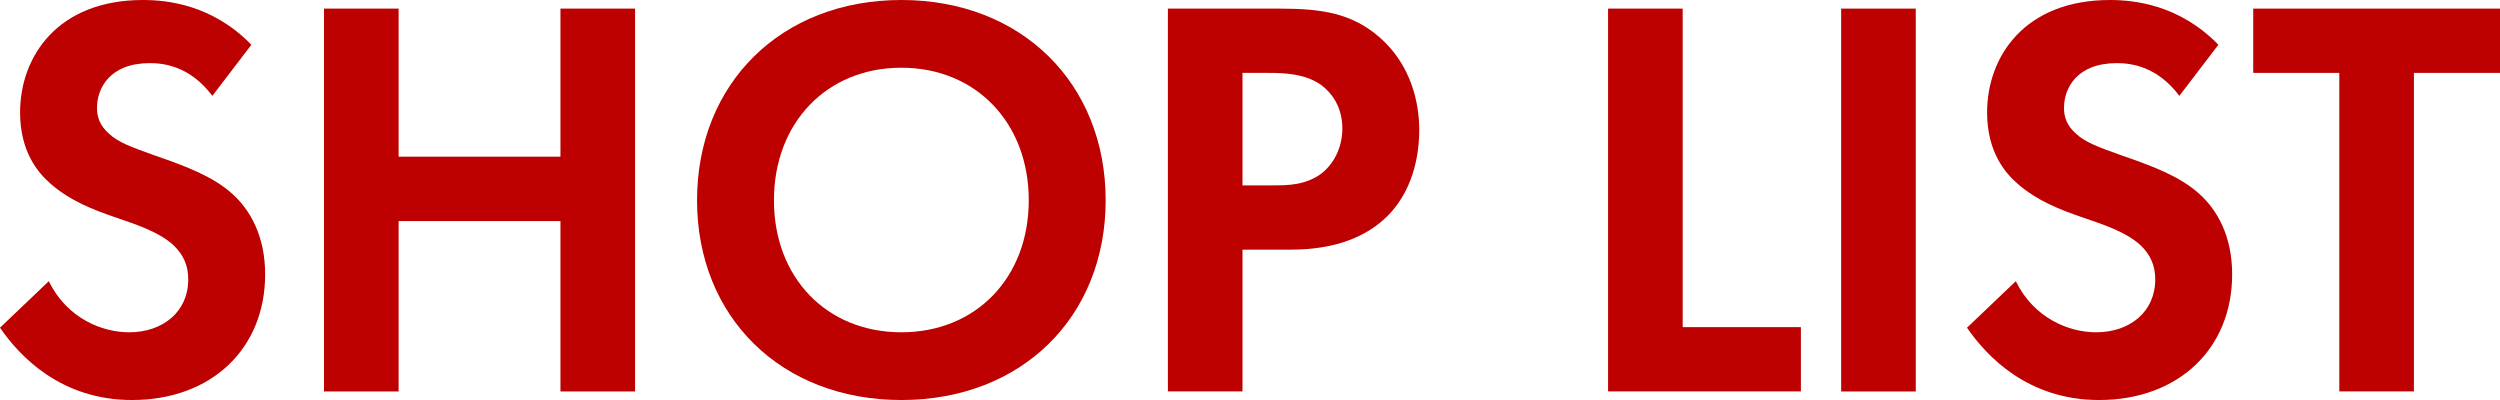 <?xml version="1.0" encoding="UTF-8"?><svg id="b" xmlns="http://www.w3.org/2000/svg" viewBox="0 0 304.93 48.79"><defs><style>.d{fill:#bd0000;}</style></defs><g id="c"><path class="d" d="M25.9,11.69c-2.73-3.64-5.95-3.99-7.63-3.99-4.9,0-6.44,3.08-6.44,5.46,0,1.12.35,2.17,1.47,3.15,1.12,1.05,2.66,1.61,5.6,2.66,3.64,1.26,7.07,2.52,9.45,4.69,2.1,1.89,3.99,5.04,3.99,9.8,0,9.1-6.58,15.33-16.24,15.33-8.61,0-13.65-5.25-16.1-8.82l5.95-5.67c2.24,4.55,6.51,6.23,9.8,6.23,4.13,0,7.21-2.52,7.21-6.44,0-1.68-.56-3.01-1.82-4.2-1.75-1.61-4.55-2.52-7.21-3.43-2.45-.84-5.39-1.96-7.77-4.06-1.54-1.33-3.71-3.92-3.71-8.68C2.45,6.86,7.07,0,17.43,0c2.94,0,8.47.56,13.23,5.46l-4.76,6.23Z"/><path class="d" d="M48.62,19.11h19.74V1.05h9.1v46.7h-9.1v-20.79h-19.74v20.79h-9.1V1.05h9.1v18.06Z"/><path class="d" d="M134.86,24.43c0,14.21-10.22,24.36-24.92,24.36s-24.92-10.15-24.92-24.36S95.23,0,109.94,0s24.92,10.22,24.92,24.43ZM125.48,24.43c0-9.45-6.44-16.17-15.54-16.17s-15.54,6.72-15.54,16.17,6.44,16.1,15.54,16.1,15.54-6.65,15.54-16.1Z"/><path class="d" d="M156.03,1.05c5.25,0,8.89.56,12.32,3.57,3.78,3.36,4.76,7.91,4.76,11.27,0,1.82-.28,6.86-3.85,10.43-2.59,2.59-6.44,4.13-11.83,4.13h-5.88v17.29h-9.1V1.05h13.58ZM151.55,22.61h3.71c1.75,0,3.99,0,5.95-1.47,1.68-1.33,2.52-3.43,2.52-5.46,0-2.59-1.26-4.34-2.59-5.32-1.89-1.33-4.27-1.47-6.44-1.47h-3.15v13.72Z"/><path class="d" d="M205.24,1.05v38.85h14.42v7.84h-23.52V1.05h9.1Z"/><path class="d" d="M233.67,1.05v46.7h-9.1V1.05h9.1Z"/><path class="d" d="M265.82,11.69c-2.73-3.64-5.95-3.99-7.63-3.99-4.9,0-6.44,3.08-6.44,5.46,0,1.12.35,2.17,1.47,3.15,1.12,1.05,2.66,1.61,5.6,2.66,3.64,1.26,7.07,2.52,9.45,4.69,2.1,1.89,3.99,5.04,3.99,9.8,0,9.1-6.58,15.33-16.24,15.33-8.61,0-13.65-5.25-16.1-8.82l5.95-5.67c2.24,4.55,6.51,6.23,9.8,6.23,4.13,0,7.21-2.52,7.21-6.44,0-1.68-.56-3.01-1.82-4.2-1.75-1.61-4.55-2.52-7.21-3.43-2.45-.84-5.39-1.96-7.77-4.06-1.54-1.33-3.71-3.92-3.71-8.68,0-6.86,4.62-13.72,14.98-13.72,2.94,0,8.47.56,13.23,5.46l-4.76,6.23Z"/><path class="d" d="M294.43,8.89v38.85h-9.1V8.89h-10.5V1.05h30.1v7.84h-10.5Z"/></g></svg>
